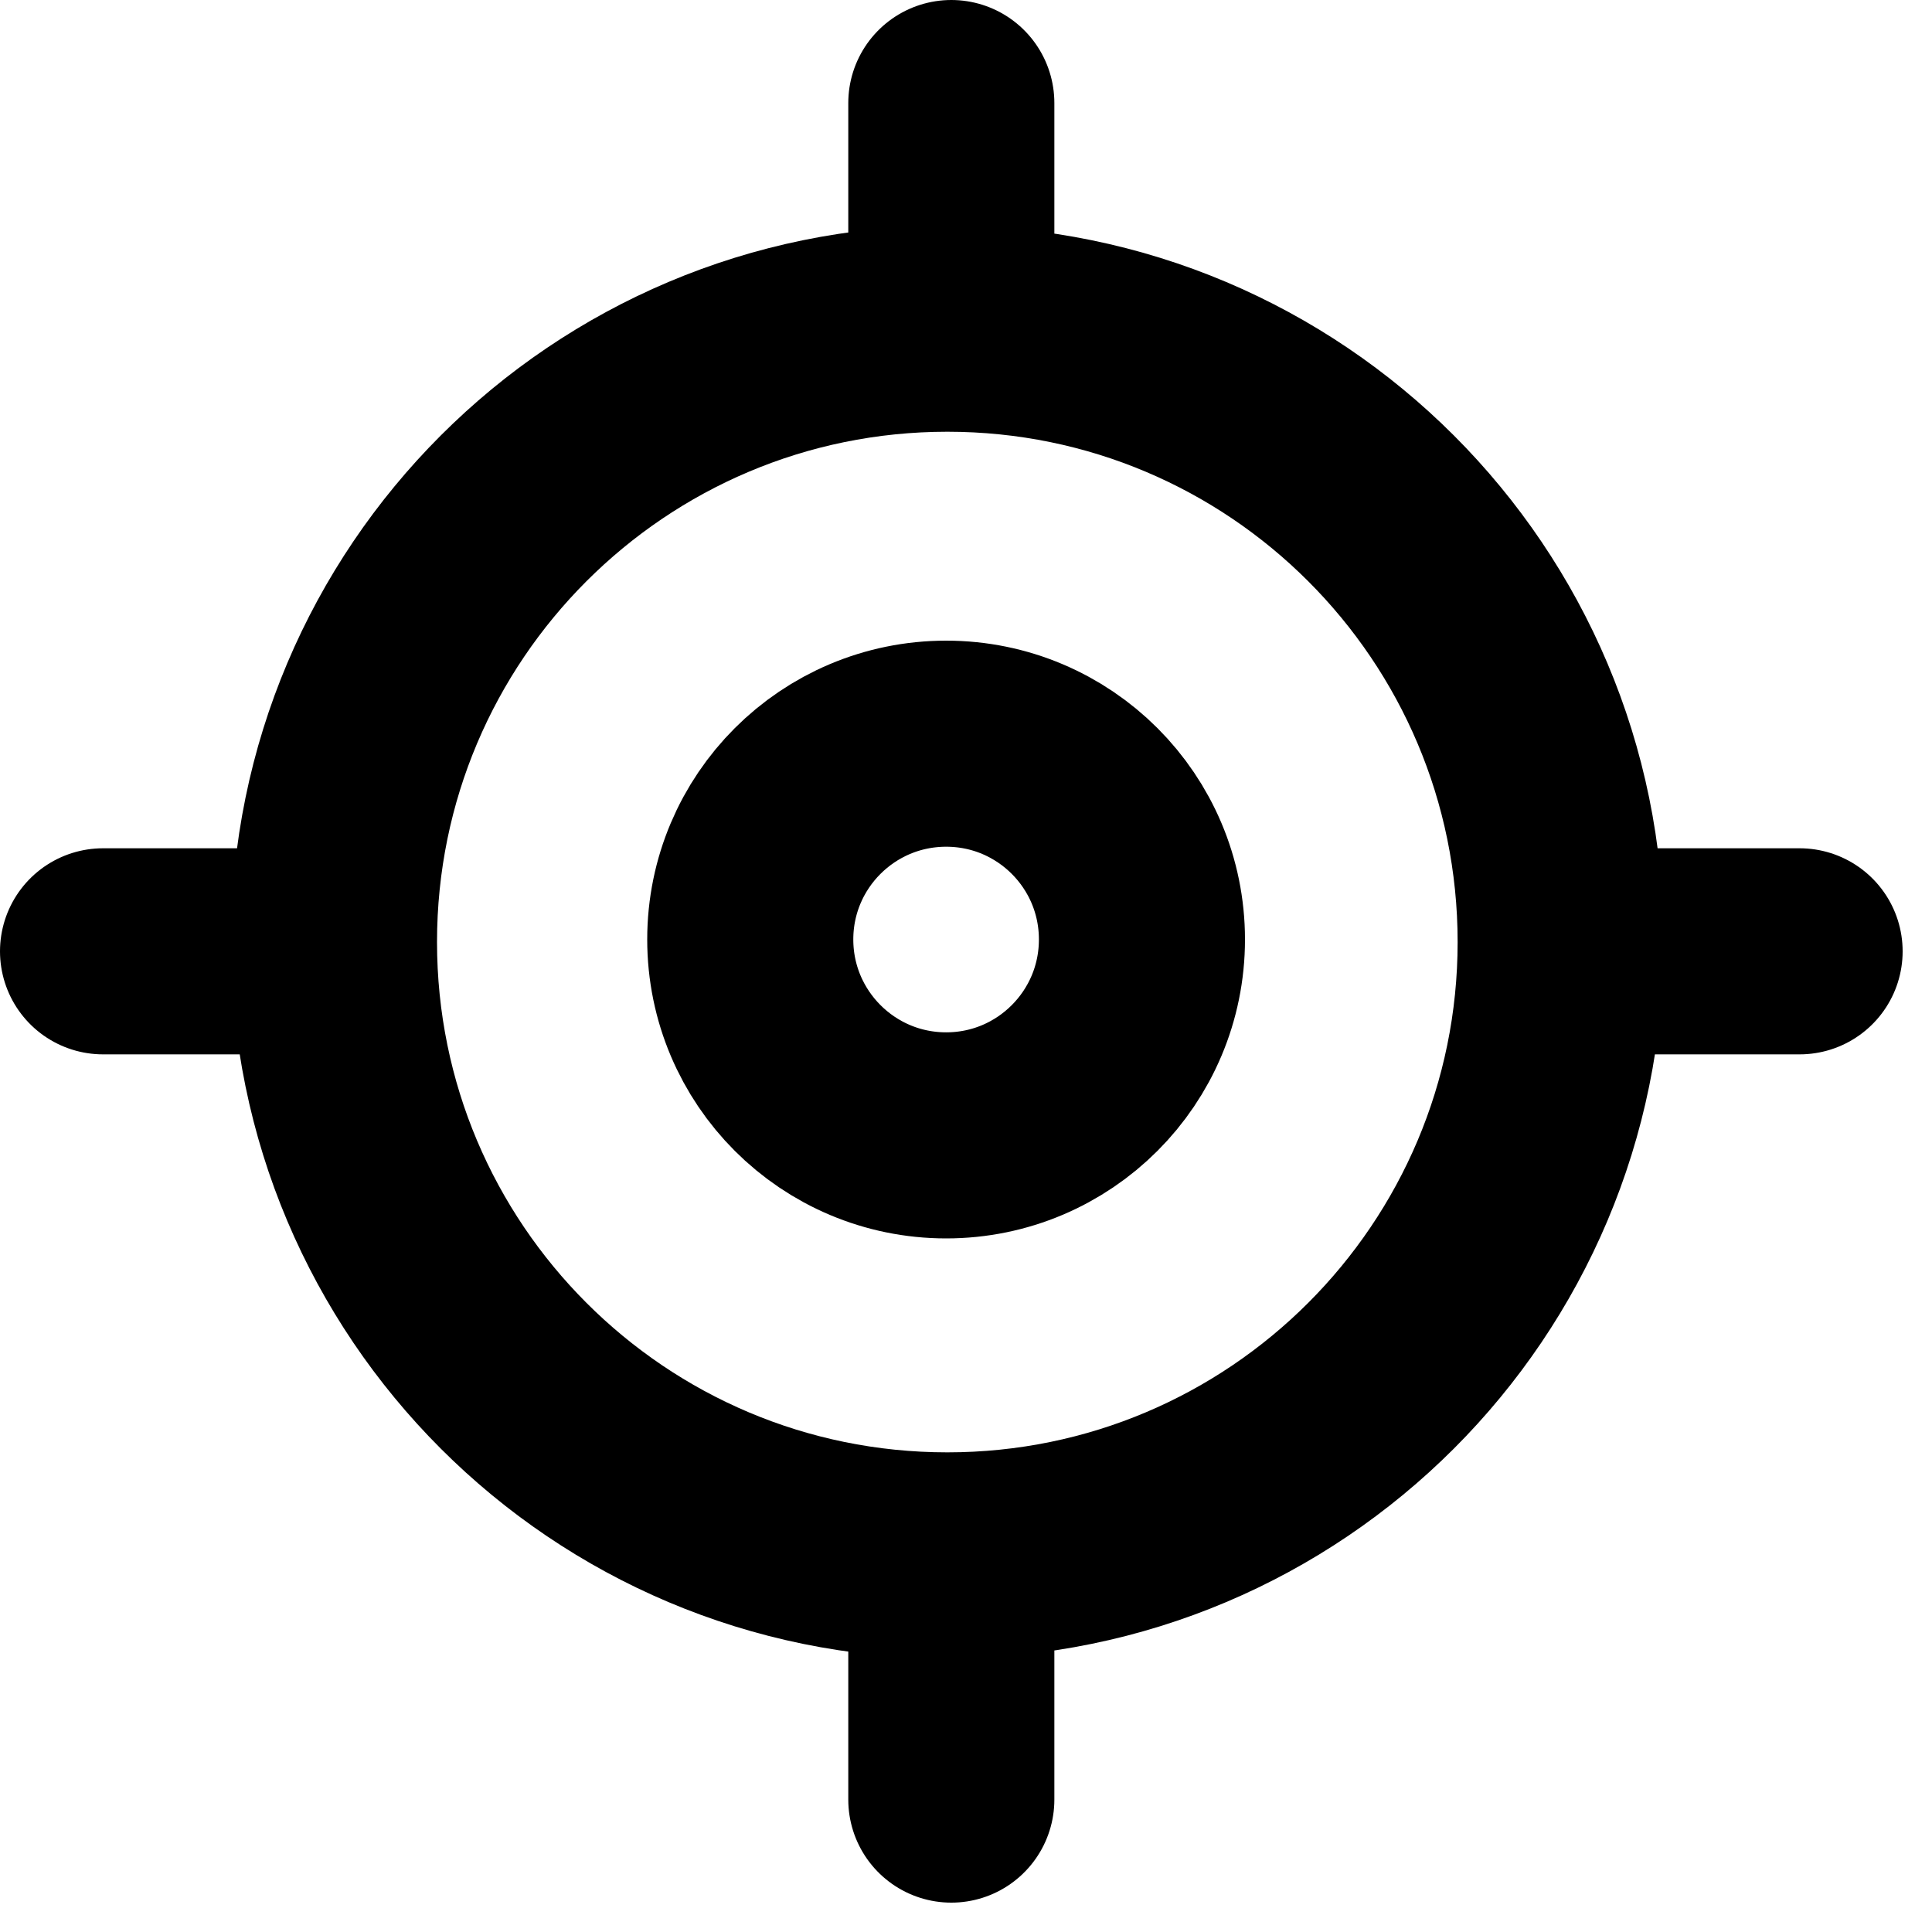 <svg width="15" height="15" viewBox="0 0 15 15" fill="none" xmlns="http://www.w3.org/2000/svg">
<path d="M7.386 0.8V2.262M0.8 7.386H2.262M7.386 12.51V13.972M12.51 7.386H13.972M8.866 7.294C8.866 8.134 8.186 8.815 7.346 8.815C6.506 8.815 5.825 8.134 5.825 7.294C5.825 6.454 6.506 5.774 7.346 5.774C8.186 5.774 8.866 6.454 8.866 7.294ZM12.117 7.314C12.117 9.944 9.985 12.076 7.355 12.076C4.725 12.076 2.593 9.944 2.593 7.314C2.593 4.684 4.725 2.552 7.355 2.552C9.985 2.552 12.117 4.684 12.117 7.314Z" stroke="black" stroke-width="1.6" stroke-linecap="round" stroke-linejoin="round"/>
</svg>
